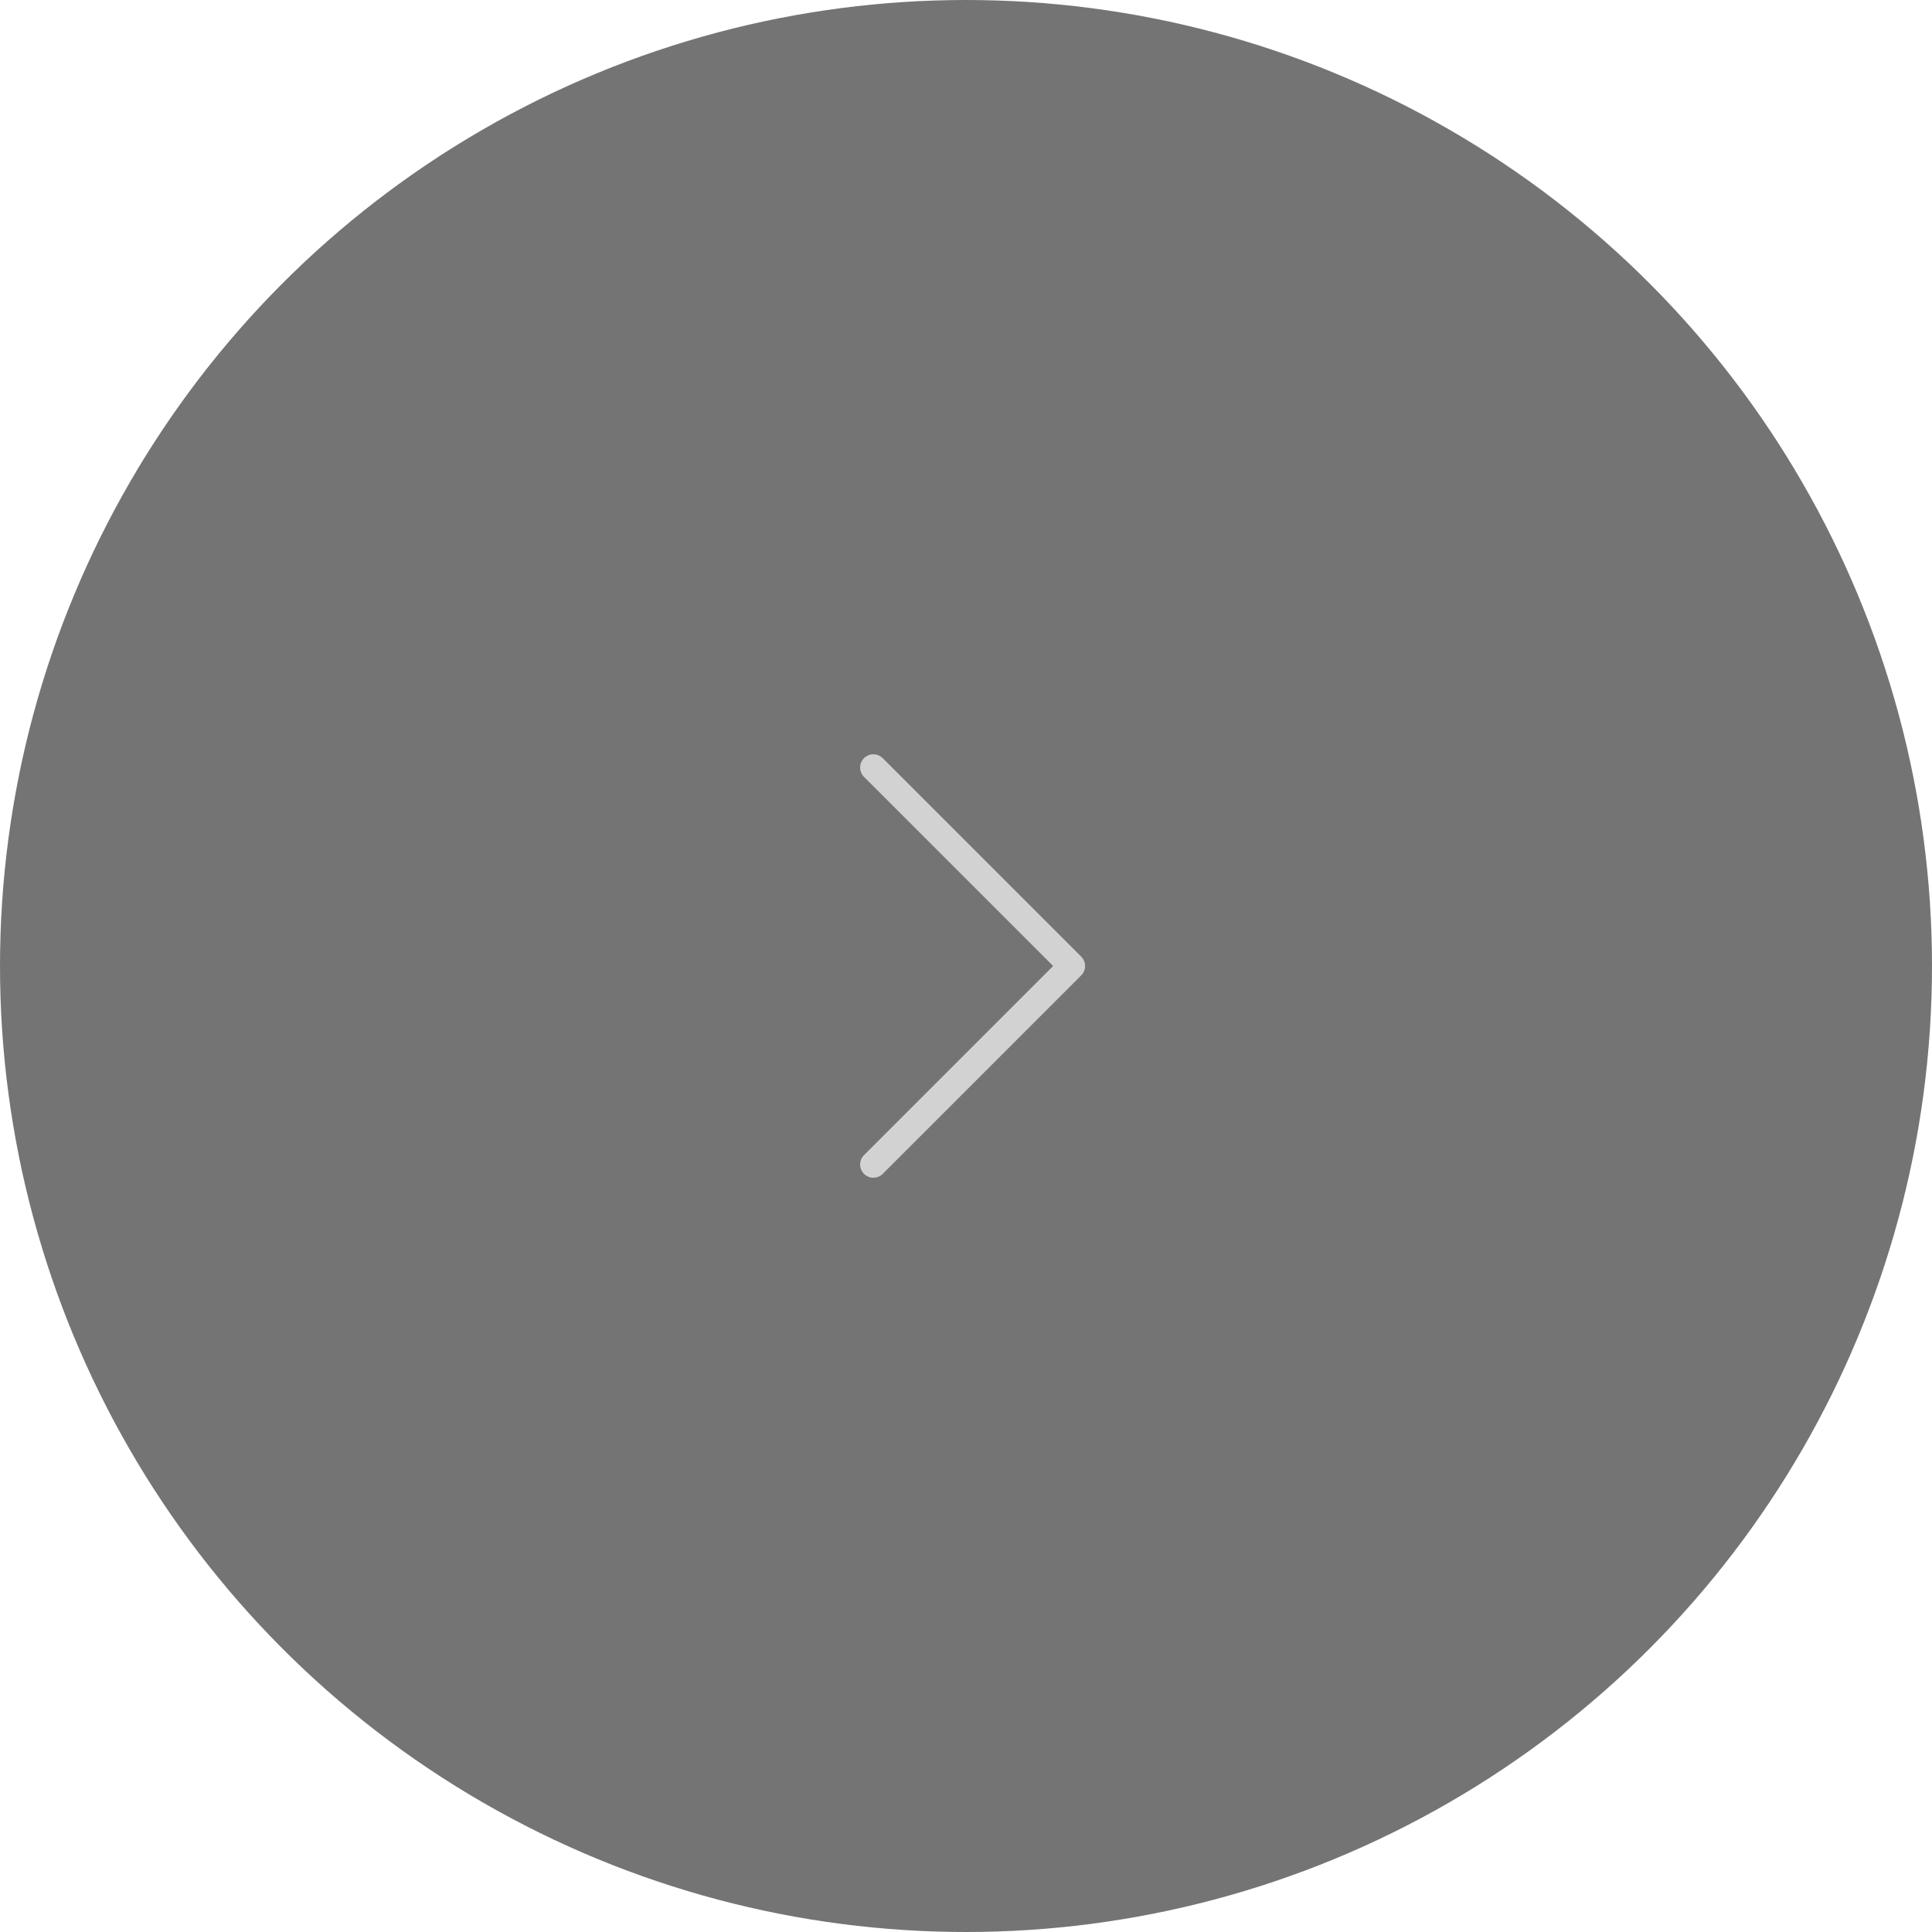 <svg width="73" height="73" viewBox="0 0 73 73" fill="none" xmlns="http://www.w3.org/2000/svg">
<g id="Group 6">
<circle id="Ellipse 8" cx="36.5" cy="36.5" r="36.5" fill="#747474"/>
<path id="Vector" d="M33 29L40.5 36.5L33 44" stroke="#D2D2D2" stroke-linecap="round" stroke-linejoin="round"/>
</g>
</svg>
